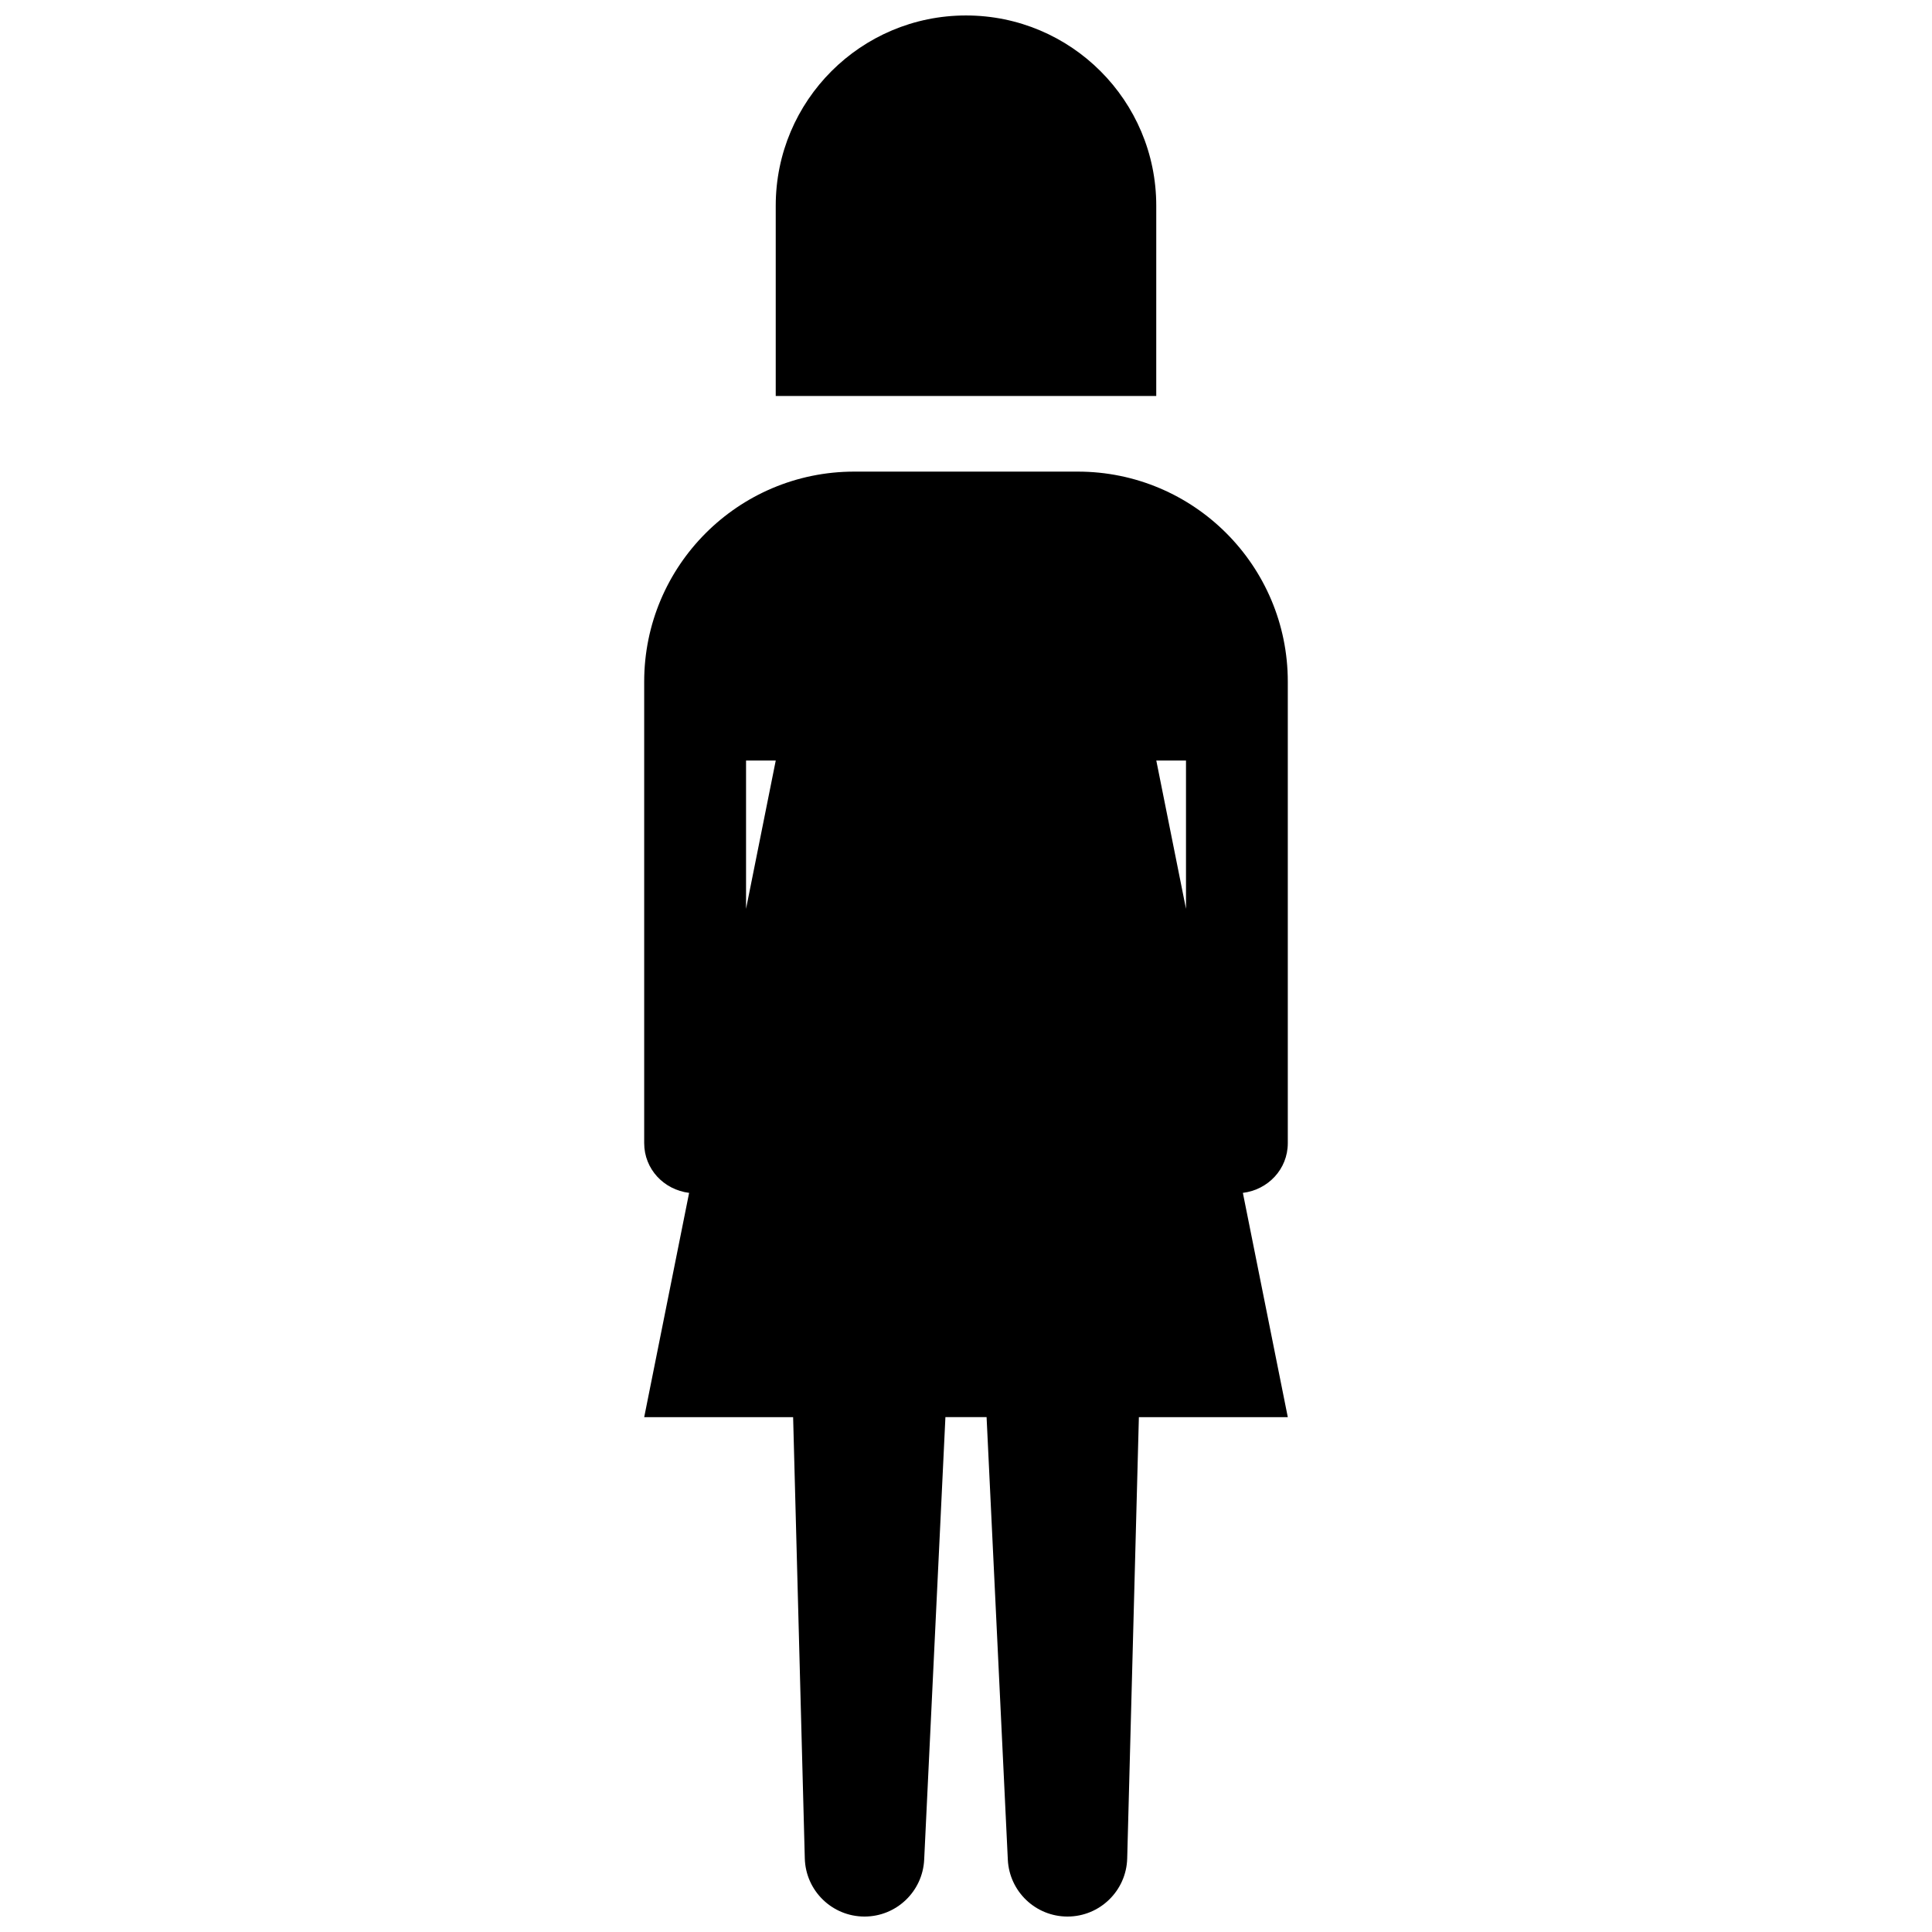 <?xml version="1.0" encoding="UTF-8"?>
<!-- Uploaded to: ICON Repo, www.iconrepo.com, Generator: ICON Repo Mixer Tools -->
<svg width="800px" height="800px" version="1.1" viewBox="144 144 512 512" xmlns="http://www.w3.org/2000/svg">
 <defs>
  <clipPath id="b">
   <path d="m314 268h172v383.9h-172z"/>
  </clipPath>
  <clipPath id="a">
   <path d="m349 148.09h102v100.91h-102z"/>
  </clipPath>
 </defs>
 <g>
  <g clip-path="url(#b)">
   <path d="m485.28 446.95v-122.3c0-30.746-24.922-55.668-55.668-55.668h-59.227c-30.746 0-55.668 24.922-55.668 55.668v122.3c0 6.891 5.238 12.355 11.906 13.172l-11.902 59.434h39.465l3.094 116.94c0.227 8.578 7.246 15.41 15.824 15.41 8.445 0 15.406-6.633 15.812-15.07l5.629-117.28h10.91l5.629 117.28c0.406 8.438 7.367 15.07 15.812 15.07 8.578 0 15.598-6.836 15.824-15.41l3.094-116.94h39.465l-11.906-59.434c6.668-0.816 11.906-6.281 11.906-13.172zm-143.57-62.105v-39.297h7.871zm108.72-39.297h7.871v39.297z"/>
  </g>
  <g clip-path="url(#a)">
   <path d="m450.42 198.52c0-27.848-22.574-50.422-50.422-50.422s-50.422 22.574-50.422 50.422v50.422h100.84z"/>
  </g>
 </g>
</svg>